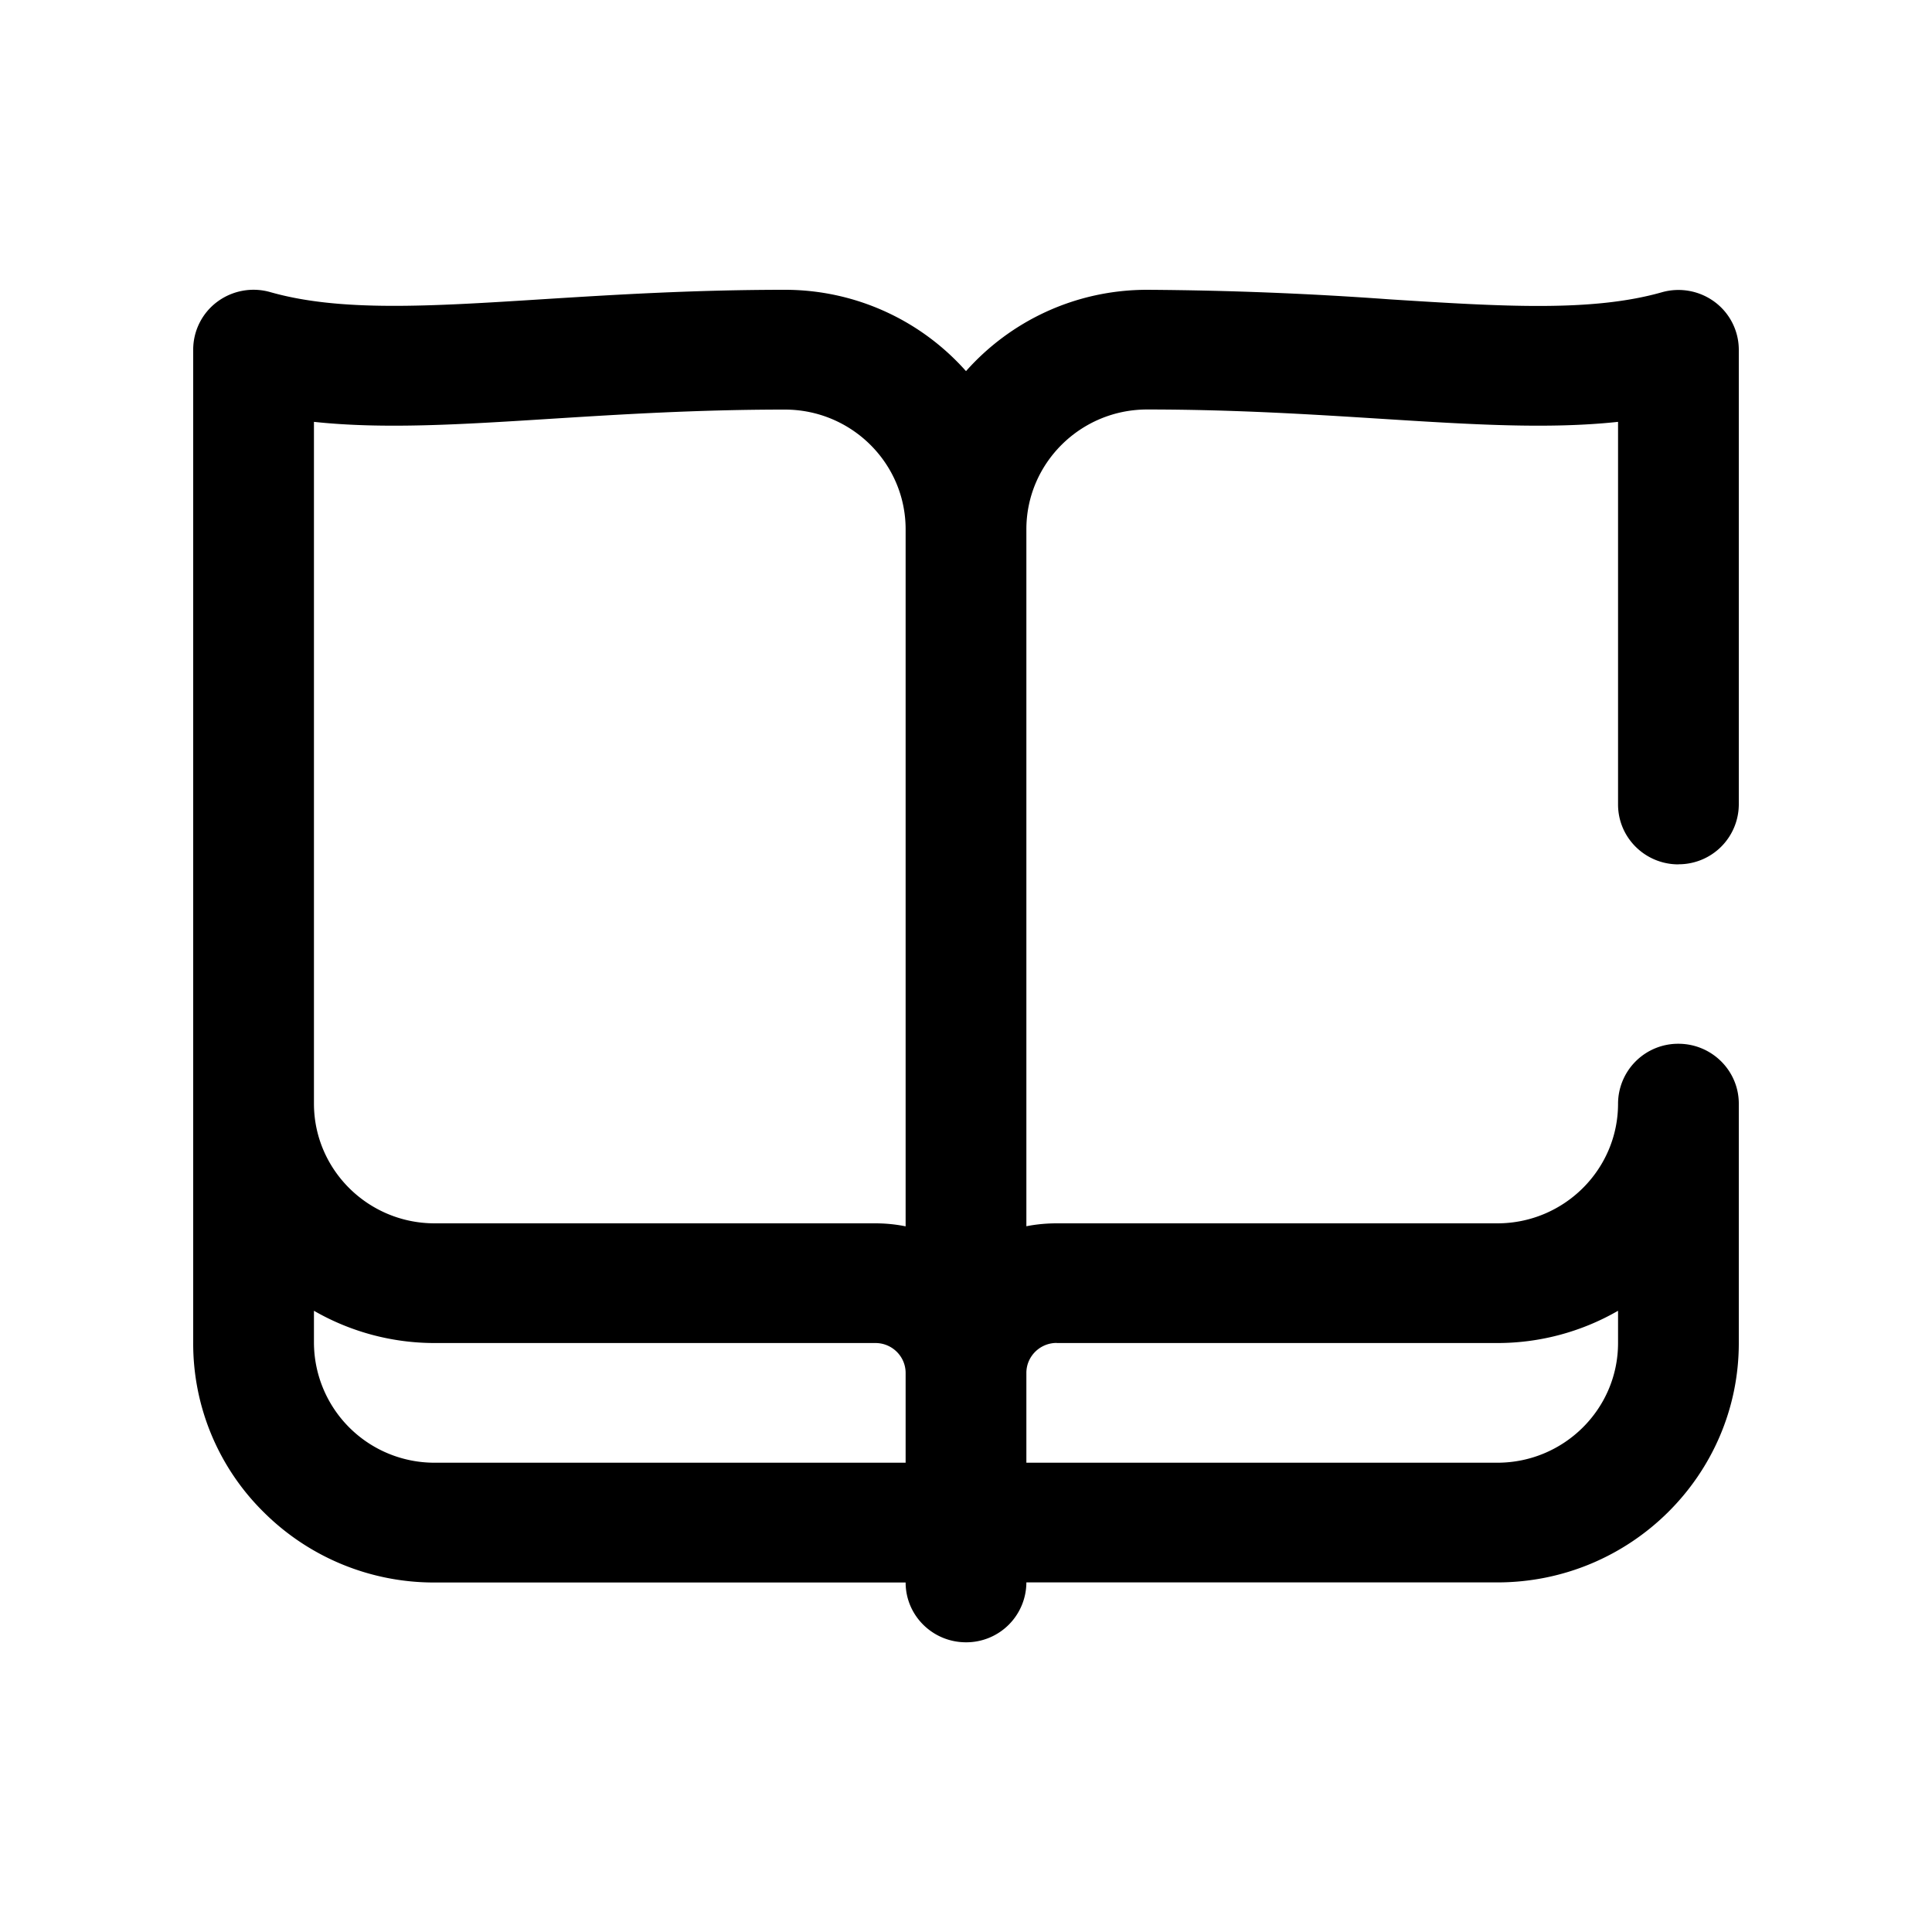 <svg width="20" height="20" viewBox="0 0 20 20" version="1.1" xmlns="http://www.w3.org/2000/svg"><g id="Product" stroke="none" stroke-width="1" fill="none" fill-rule="evenodd"><g id="AL_Product-Copy" transform="translate(-1137 -776)" fill="currentColor" fill-rule="nonzero"><g id="Hero" transform="translate(149 28)"><g id="Product" transform="translate(0 104)"><g id="Content" transform="translate(975 122)"><g id="3" transform="translate(0 458)"><g id="Downloads-Copy" transform="translate(13 64)"><g id="1" transform="translate(2)"><g id="open-book" transform="translate(0 3)"><path d="M15.375 5.947a.622.622 0 0 0 .625-.62V.62a.618.618 0 0 0-.249-.494.63.63 0 0 0-.549-.1c-.723.205-1.646.147-2.814.073A37.725 37.725 0 0 0 9.875 0C9.129 0 8.458.326 8 .842A2.504 2.504 0 0 0 6.125 0c-.952 0-1.781.052-2.513.098C2.444.172 1.522.23.798.024a.63.63 0 0 0-.549.1A.618.618 0 0 0 0 .62v10.277a2.45 2.45 0 0 0 .73 1.757 2.496 2.496 0 0 0 1.77.728h4.875c0 .342.28.619.625.619a.622.622 0 0 0 .625-.62H13.5c1.379 0 2.5-1.111 2.5-2.477V8.425c0-.342-.28-.62-.625-.62a.622.622 0 0 0-.625.62c0 .683-.56 1.239-1.25 1.239H8.937c-.106 0-.211.01-.312.03V2.479c0-.683.56-1.24 1.25-1.24.912 0 1.72.052 2.433.097.933.059 1.723.108 2.442.031v3.961c0 .343.28.62.625.62zm-8 6.195H2.5a1.247 1.247 0 0 1-1.25-1.244v-.329a2.5 2.5 0 0 0 1.25.334h4.563c.172 0 .312.139.312.31v.929zm0-2.447a1.576 1.576 0 0 0-.313-.031H2.5c-.69 0-1.25-.556-1.25-1.24V1.367c.719.077 1.51.028 2.442-.031.713-.045 1.52-.096 2.433-.096.69 0 1.25.556 1.25 1.239v7.217zm1.563 1.208H13.5a2.5 2.5 0 0 0 1.25-.334v.334c0 .683-.56 1.239-1.25 1.239H8.625v-.93c0-.17.14-.31.313-.31z" id="Shape"/></g></g></g></g></g></g></g></g></g></svg>